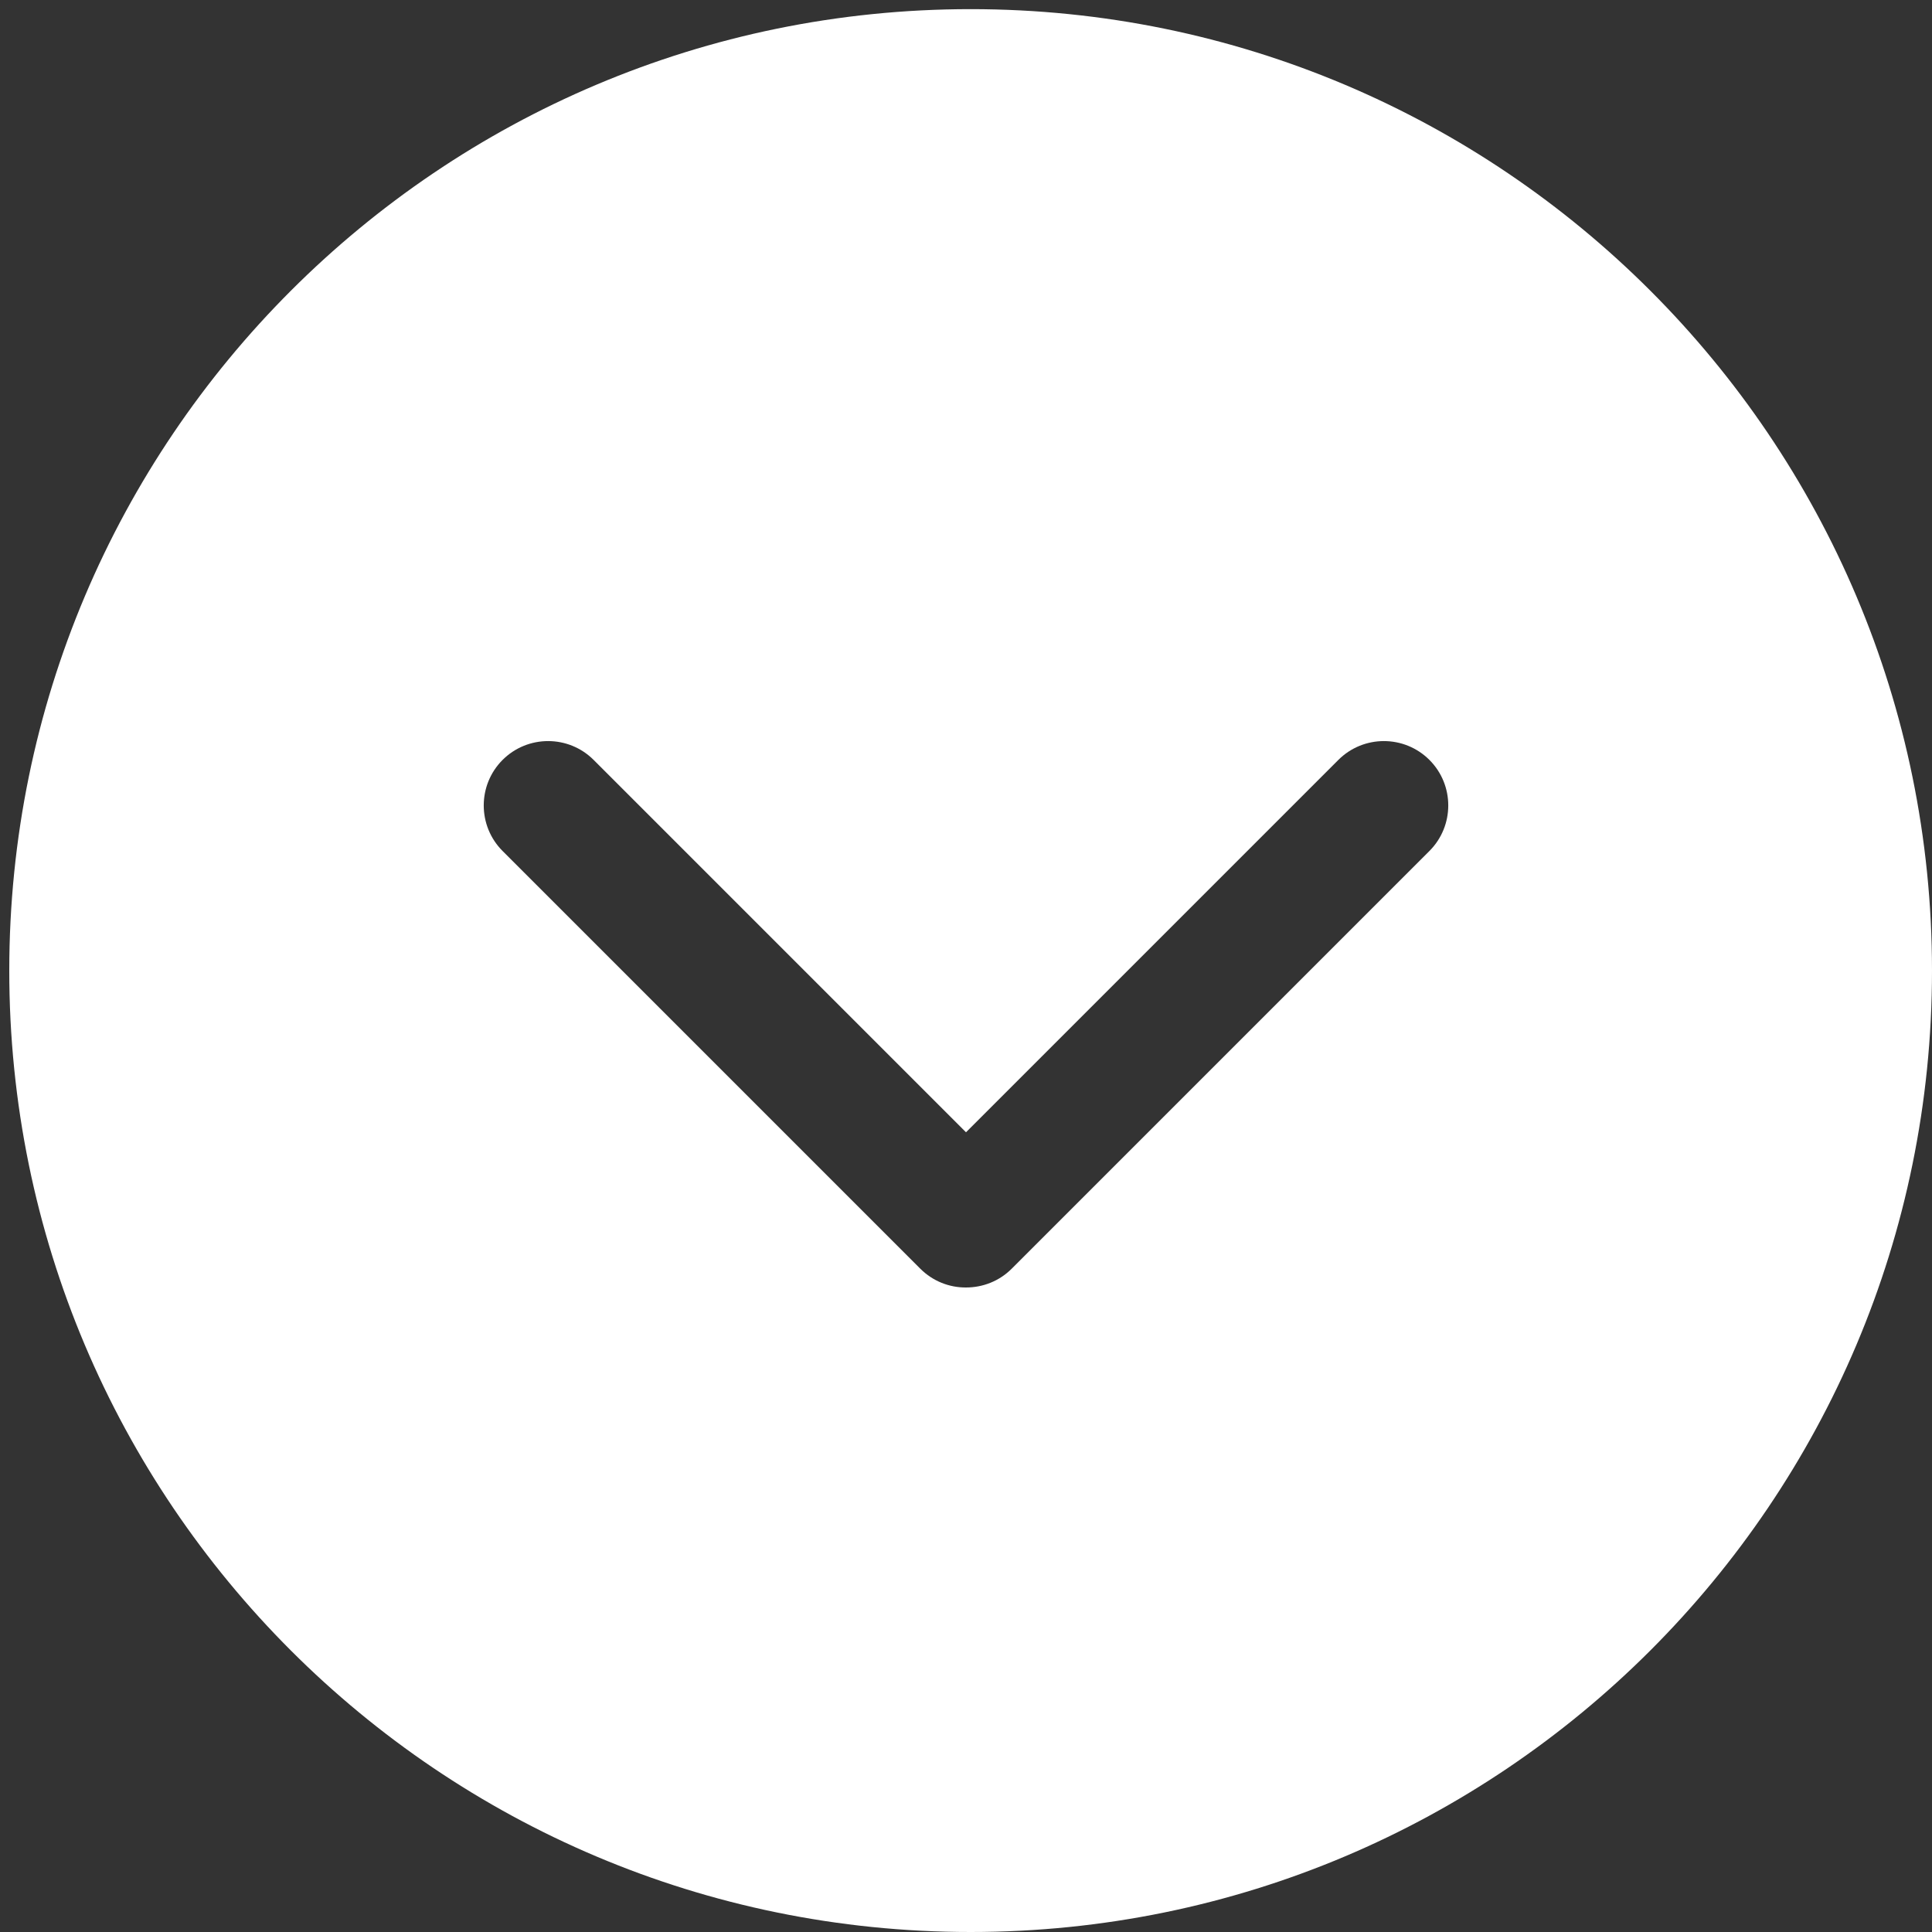 <?xml version="1.0" encoding="UTF-8"?>
<svg width="30px" height="30px" viewBox="0 0 30 30" version="1.1" xmlns="http://www.w3.org/2000/svg" xmlns:xlink="http://www.w3.org/1999/xlink">
    <rect x="0" y="0" width="30" height="30" fill="#333333" stroke="none"/>
    <!-- Generator: Sketch 43.2 (39069) - http://www.bohemiancoding.com/sketch -->
    <title>arrow-down</title>
    <desc>Created with Sketch.</desc>
    <defs></defs>
    <g id="Page-1" stroke="none" stroke-width="1" fill="none" fill-rule="evenodd">
        <g id="APPROVED---Homepage" transform="translate(-685, -748)" fill="#FFFFFF">
            <g id="Welcome-/-Quicklinks" transform="translate(-3, 113)">
                <path d="M708.782,646.8 L703,652.582 L697.218,646.8 C696.828,646.41 696.194,646.41 695.804,646.8 C695.414,647.19 695.414,647.824 695.804,648.214 L702.29,654.7 C702.486,654.896 702.744,654.994 703,654.992 C703.258,654.992 703.514,654.896 703.71,654.7 L710.196,648.214 C710.586,647.824 710.586,647.19 710.196,646.8 C709.806,646.41 709.172,646.41 708.782,646.8 L708.782,646.8 Z M703.072,635.142 C694.828,635.142 688.144,641.826 688.144,650.07 C688.142,658.316 694.826,665 703.072,665 C711.316,665 718,658.316 718,650.072 C718,641.826 711.316,635.142 703.072,635.142 L703.072,635.142 Z" id="arrow-down"></path>
            </g>
        </g>
    </g>
</svg>
